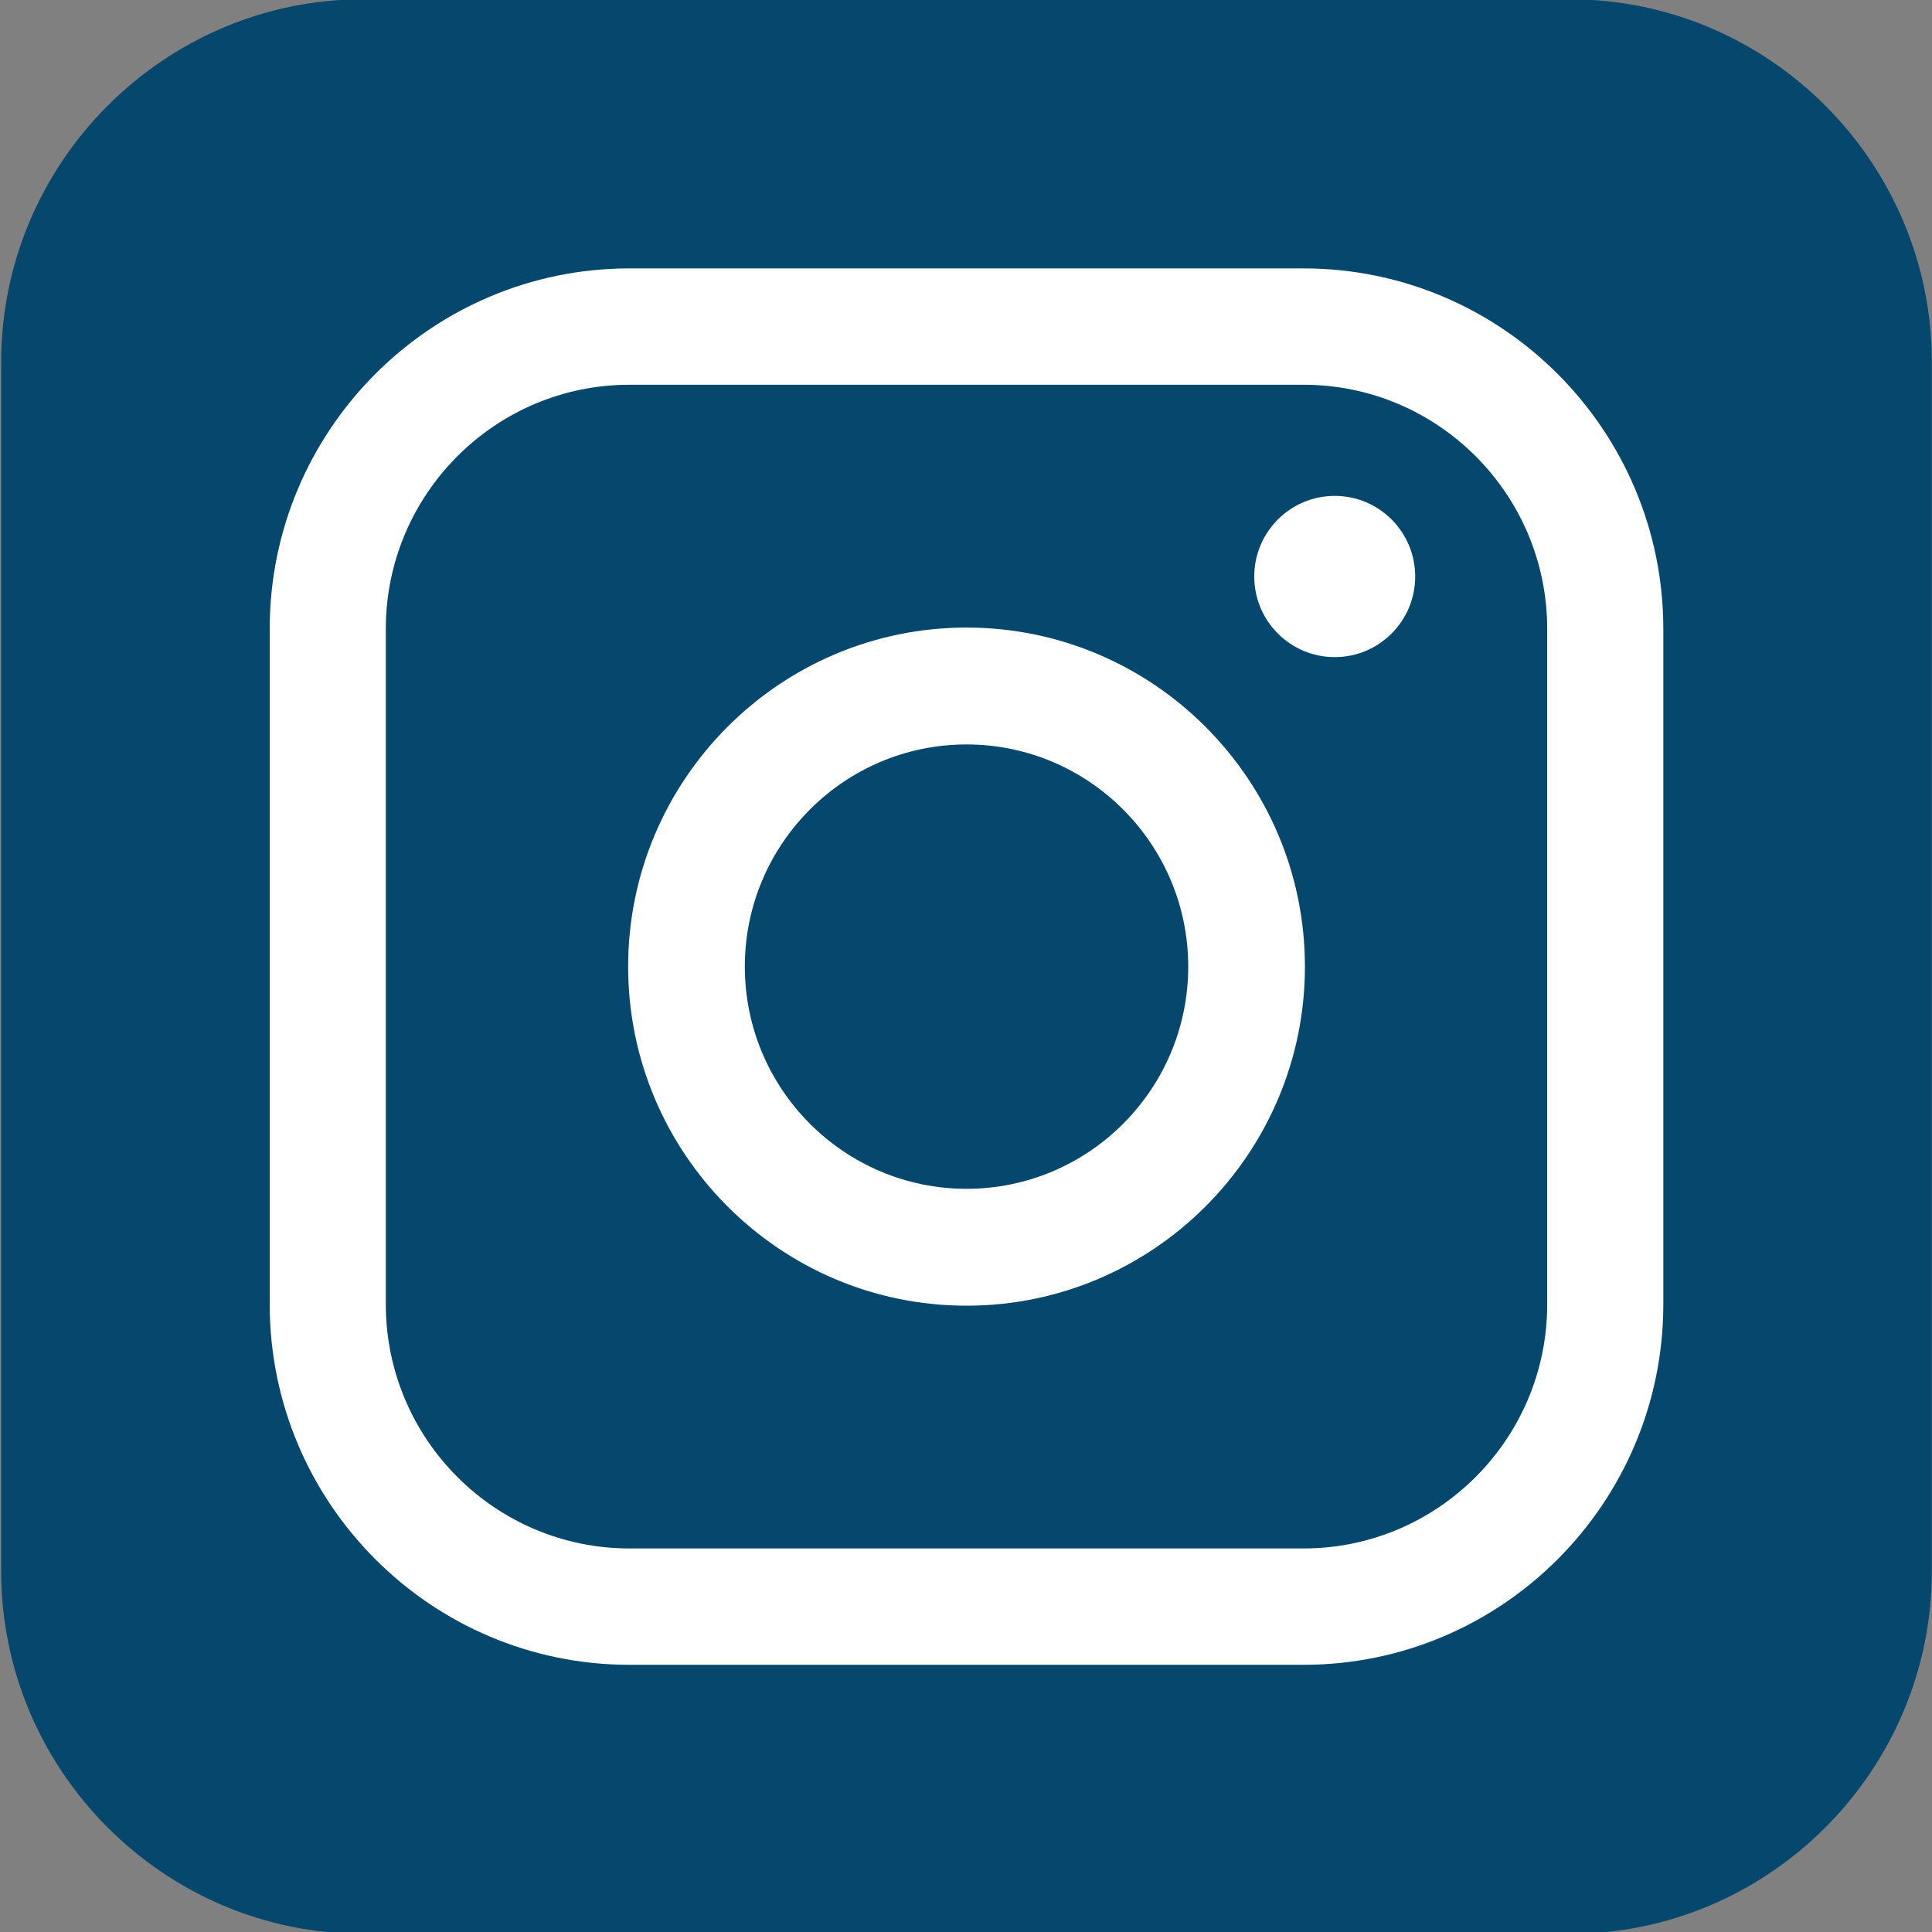 <?xml version="1.0" encoding="utf-8"?>
<!-- Generator: Adobe Illustrator 27.8.0, SVG Export Plug-In . SVG Version: 6.00 Build 0)  -->
<svg version="1.1" id="Layer_1" xmlns="http://www.w3.org/2000/svg" xmlns:xlink="http://www.w3.org/1999/xlink" x="0px" y="0px"
	 viewBox="0 0 4000 4000" style="enable-background:new 0 0 4000 4000;" xml:space="preserve">
<rect x="0" y="0" width="4000" height="4000" fill="#808080" stroke="none"/>
<style type="text/css">
	.st0{fill:#06486D;}
	.st1{fill:#FFFFFF;}
</style>
<path class="st0" d="M3250.2-1.5H751.9c-412.2,0-749.5,338-749.5,751v2503.4c0,413.1,337.3,751,749.5,751h2498.3
	c412.2,0,749.5-338,749.5-751V749.6C3999.7,336.5,3662.5-1.5,3250.2-1.5z"/>
<g>
	<g>
		<path class="st1" d="M2698.9,3446.8H1303.2c-410.7,0-744.8-334.8-744.8-746.3V1302c0-411.5,334.1-746.3,744.8-746.3h1395.7
			c410.7,0,744.8,334.8,744.8,746.3v1398.5C3443.7,3112,3109.6,3446.8,2698.9,3446.8z M1303.2,796.6
			c-278.1,0-504.4,226.7-504.4,505.4v1398.5c0,278.7,226.3,505.4,504.4,505.4h1395.7c278.1,0,504.4-226.7,504.4-505.4V1302
			c0-278.7-226.3-505.4-504.4-505.4L1303.2,796.6L1303.2,796.6z"/>
	</g>
	<g>
		<path class="st1" d="M2001.1,2703.3c-386.3,0-700.6-314.9-700.6-702s314.3-702,700.6-702s700.6,314.9,700.6,702
			S2387.4,2703.3,2001.1,2703.3z M2001.1,1541.3c-253.1,0-459,206.3-459,460s205.9,460,459,460s459-206.3,459-460
			S2254.2,1541.3,2001.1,1541.3z"/>
	</g>
	<ellipse class="st1" cx="2763.4" cy="1193.6" rx="166.6" ry="166.9"/>
</g>
</svg>
